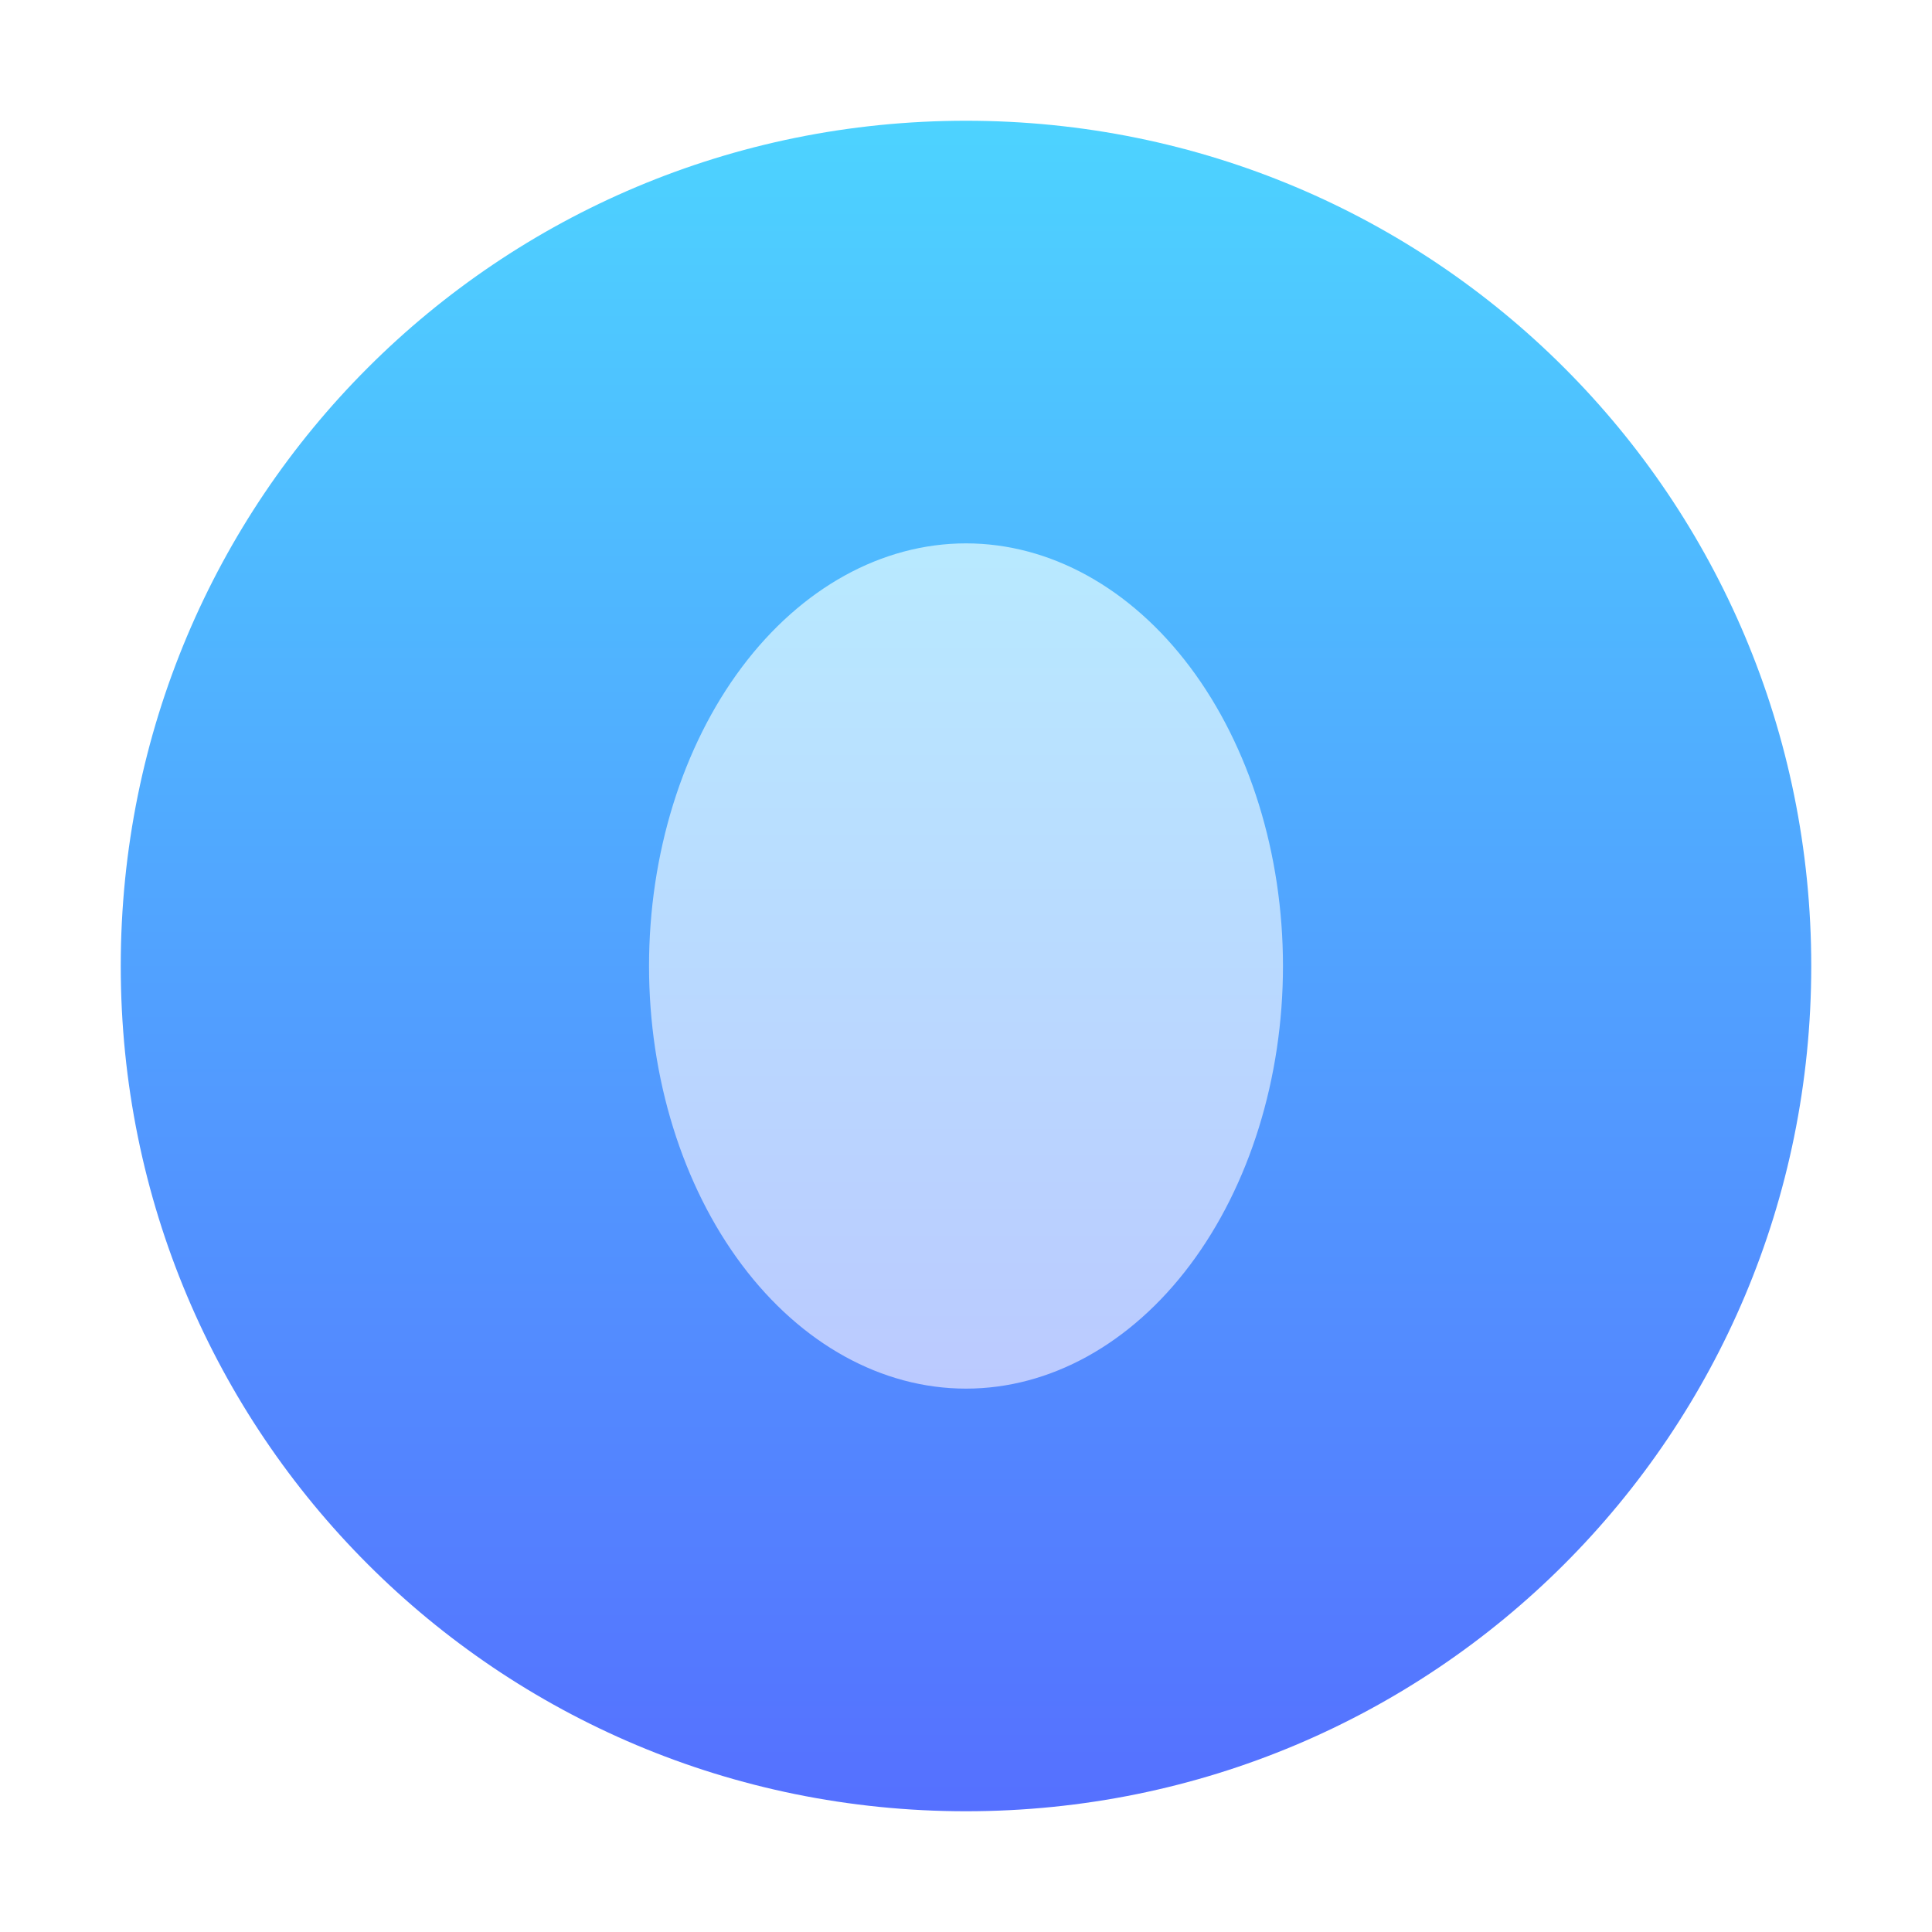 <svg width="16" height="16" viewBox="0 0 16 16" fill="none" xmlns="http://www.w3.org/2000/svg">
<path opacity="0.4" d="M8 12.375C10.416 12.375 12.375 10.416 12.375 8C12.375 5.584 10.416 3.625 8 3.625C5.584 3.625 3.625 5.584 3.625 8C3.625 10.416 5.584 12.375 8 12.375Z" fill="url(#paint0_linear_297_125)"/>
<path d="M8 1C4.122 1 1 4.122 1 8C1 11.878 4.122 15 8 15C11.878 15 15 11.878 15 8C15 4.122 11.878 1 8 1ZM8 4.5C8.696 4.5 9.364 4.869 9.856 5.525C10.348 6.181 10.625 7.072 10.625 8C10.625 8.928 10.348 9.819 9.856 10.475C9.364 11.131 8.696 11.5 8 11.5C7.304 11.5 6.636 11.131 6.144 10.475C5.652 9.819 5.375 8.928 5.375 8C5.375 7.072 5.652 6.181 6.144 5.525C6.636 4.869 7.304 4.5 8 4.5Z" fill="url(#paint1_linear_297_125)"/>
<defs>
<linearGradient id="paint0_linear_297_125" x1="8" y1="12.375" x2="8" y2="3.625" gradientUnits="userSpaceOnUse">
<stop stop-color="#5570FF"/>
<stop offset="1" stop-color="#4DD3FF"/>
</linearGradient>
<linearGradient id="paint1_linear_297_125" x1="8" y1="15" x2="8" y2="1" gradientUnits="userSpaceOnUse">
<stop stop-color="#5570FF"/>
<stop offset="1" stop-color="#4DD3FF"/>
</linearGradient>
</defs>
</svg>
